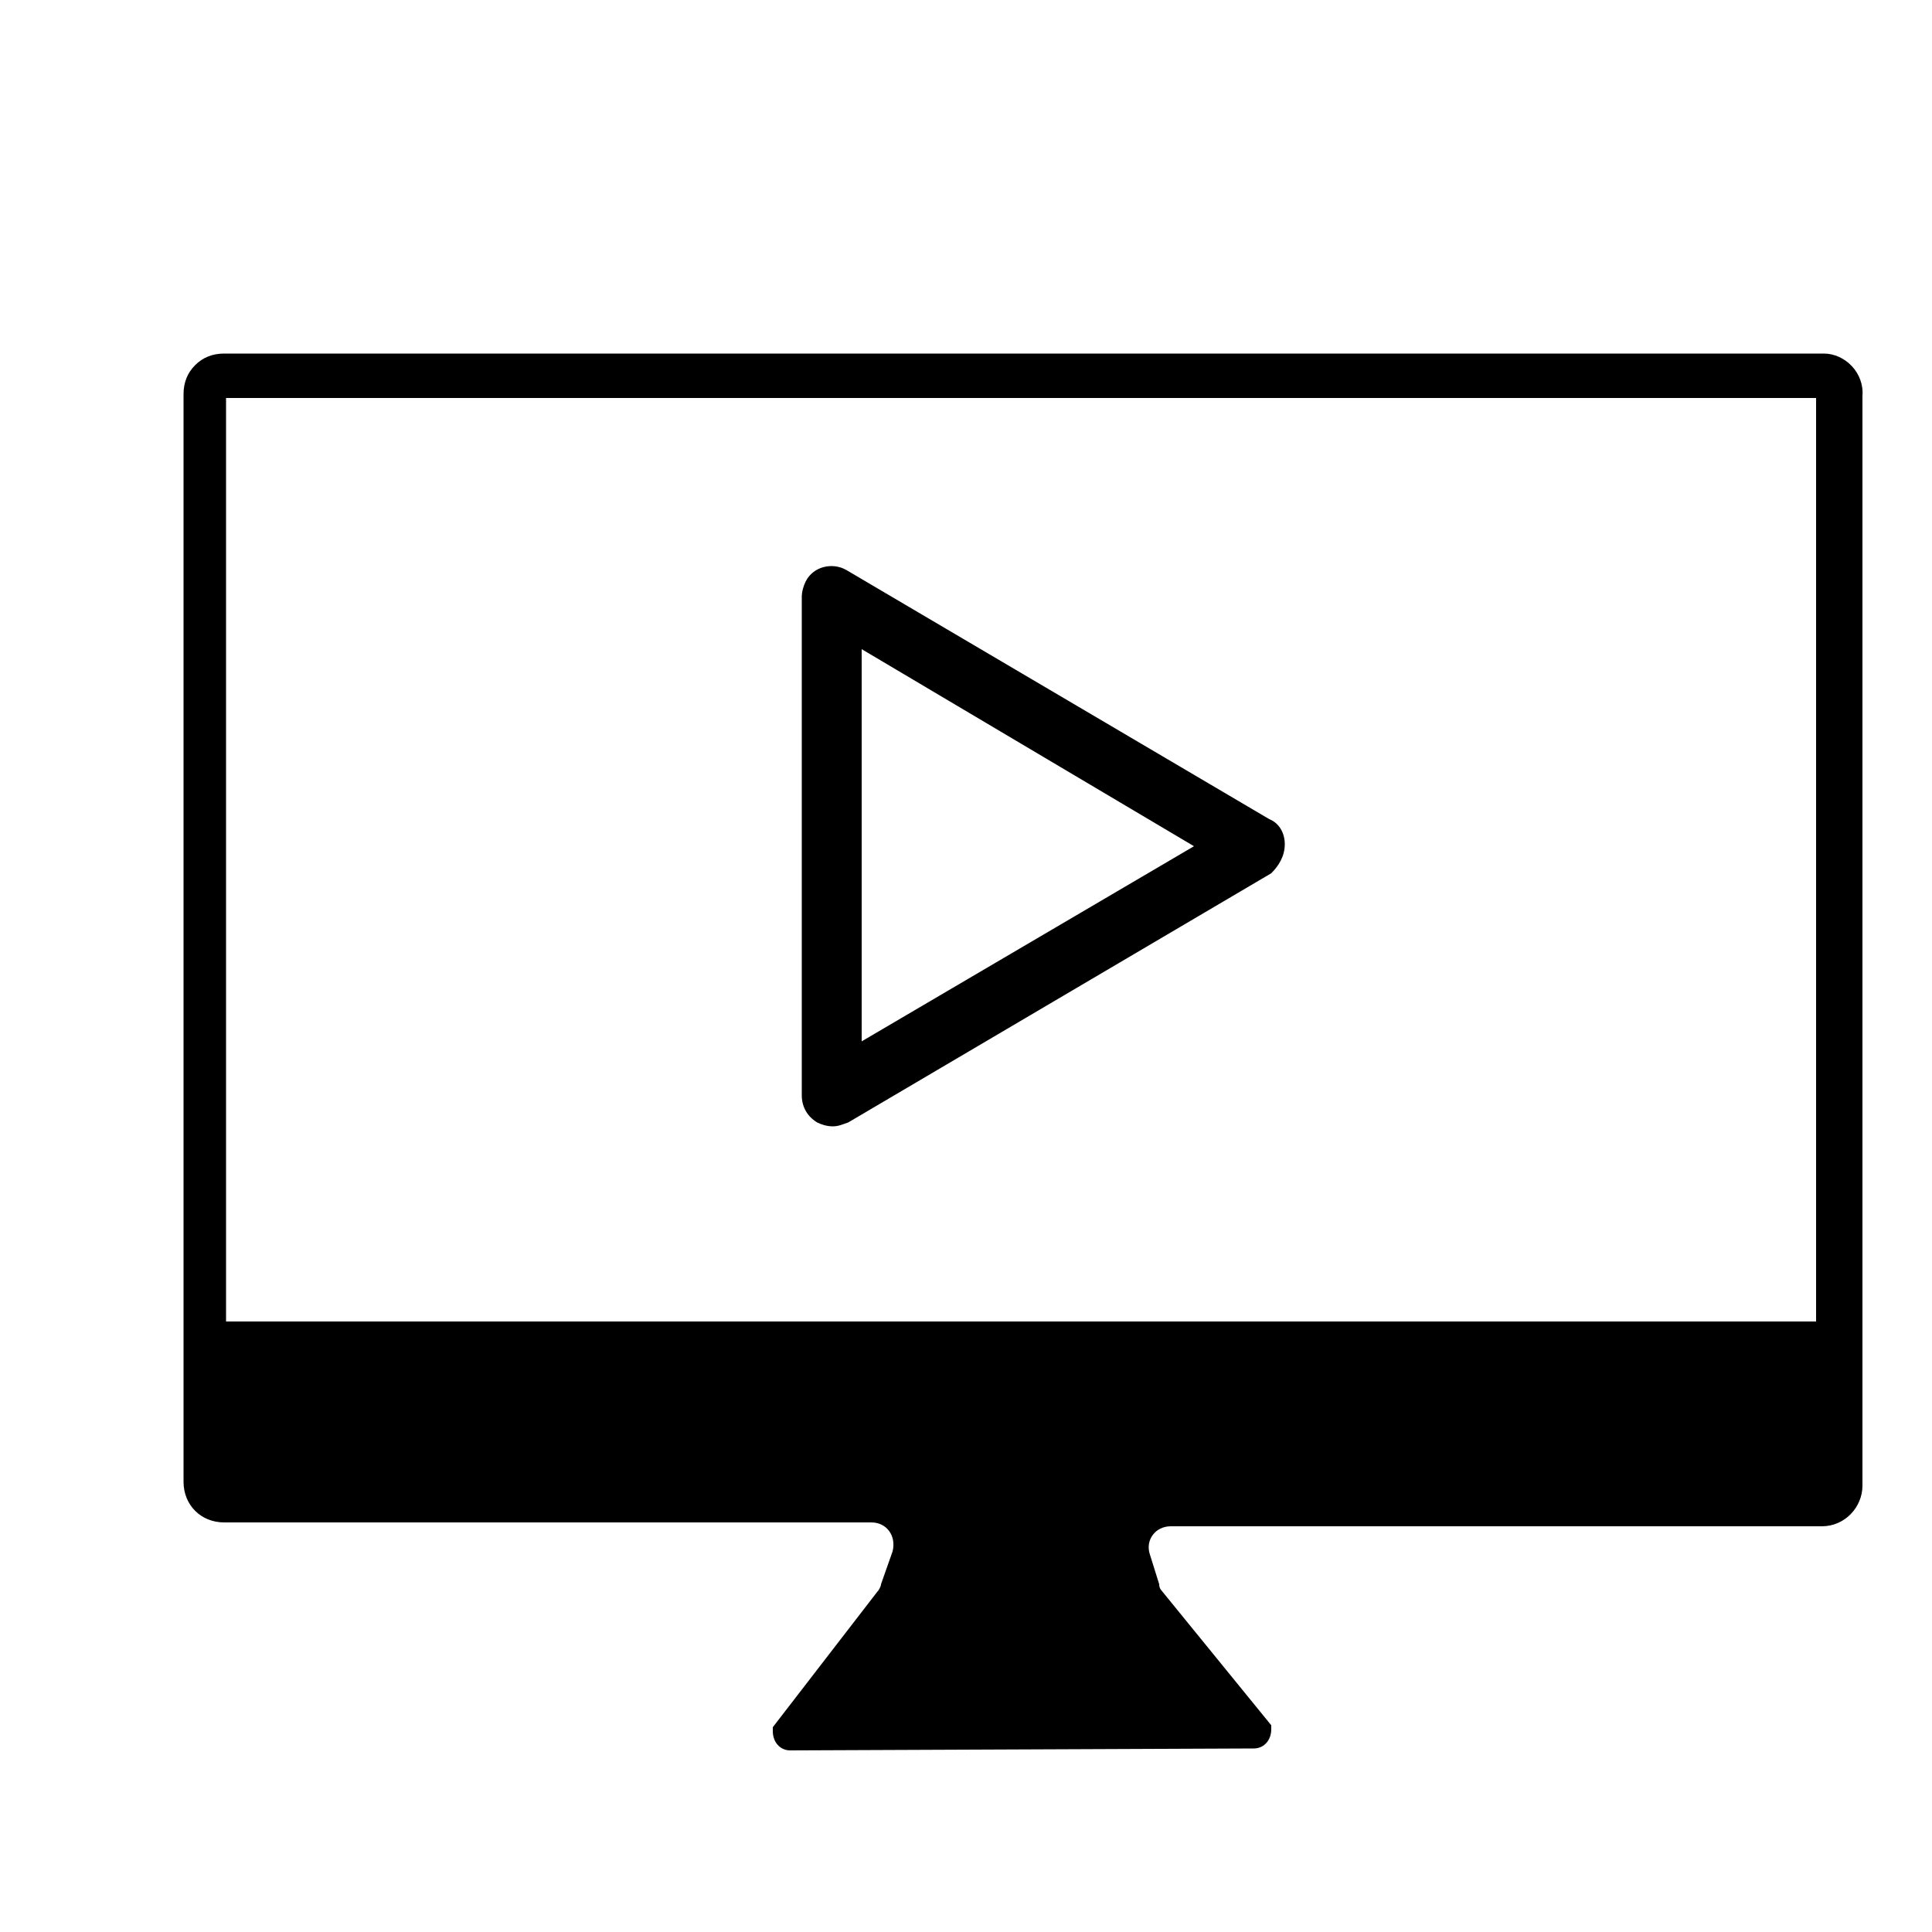 <svg xmlns="http://www.w3.org/2000/svg" viewBox="0 0 100 100"><path fill="none" d="M11.7 20.6H94v47.8H11.7z"/><path d="M94.4 18.3H11.6c-.6 0-1.1.2-1.5.6s-.6.9-.6 1.5v56.3c0 1.2.9 2.1 2.1 2.1h33.5c.8 0 1.3.7 1.1 1.5l-.6 1.7c0 .1-.1.3-.2.4l-5.4 7v.2c0 .6.4 1 .9 1l24-.1c.5 0 .9-.4.9-1v-.2l-5.7-7s-.1-.1-.1-.3l-.5-1.6c-.2-.7.3-1.4 1.1-1.4h33.7c1.2 0 2.1-1 2.1-2.1V20.5c.1-1.2-.9-2.2-2-2.2zM94 68.4H11.7V20.6H94v47.8z"/><path d="M66.5 43.7c0-.6-.3-1.1-.8-1.3L43.8 29.5c-.7-.4-1.7-.2-2.1.6-.1.2-.2.5-.2.8v25.8c0 .6.3 1.1.8 1.4.2.1.5.2.8.2.3 0 .5-.1.8-.2l21.9-12.9c.4-.4.7-.9.7-1.5zM44.6 53.9V33.6l17.2 10.2-17.2 10.1z"/></svg>